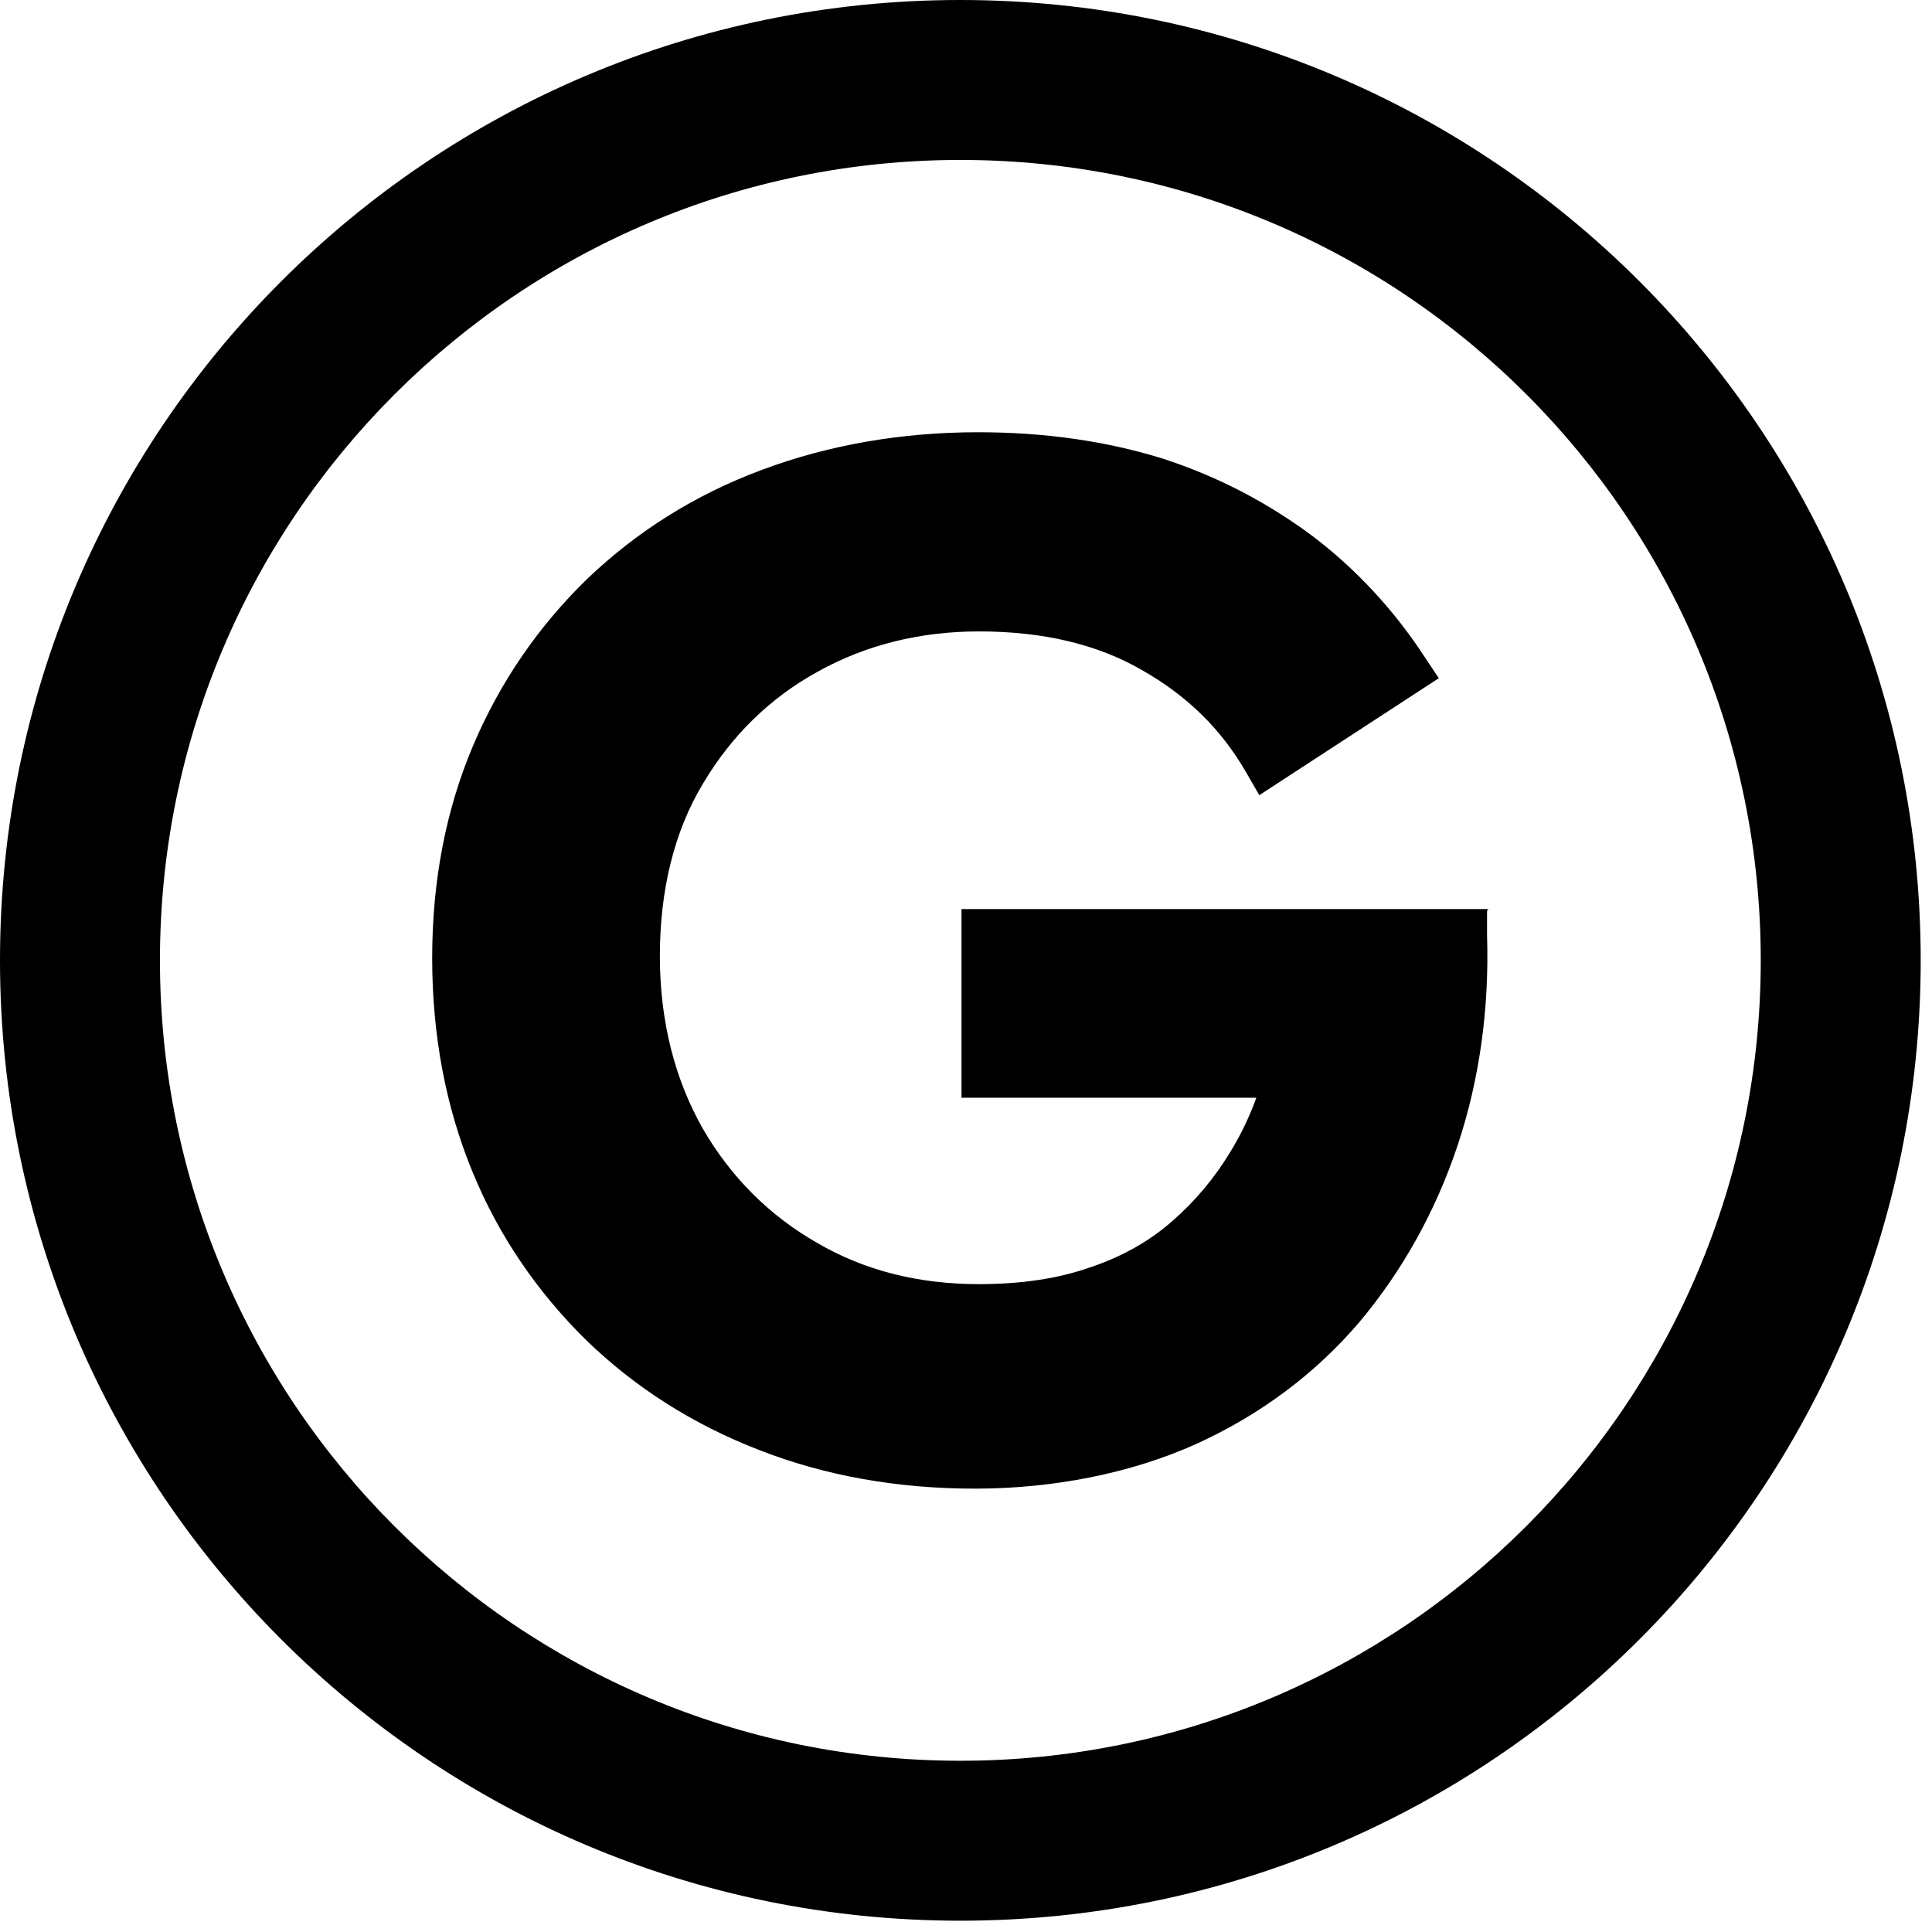 <svg width="33" height="33" viewBox="0 0 33 33" fill="none" xmlns="http://www.w3.org/2000/svg">
<g clip-path="url(#clip0_2_44541)">
<path fill-rule="evenodd" clip-rule="evenodd" d="M16.403 2.732C8.856 2.732 2.732 8.856 2.732 16.403C2.732 23.951 8.856 30.075 16.403 30.075C23.951 30.075 30.075 23.951 30.075 16.403C30.075 8.856 23.963 2.732 16.403 2.732ZM0 16.403C0 7.344 7.344 0 16.403 0C25.463 0 32.807 7.344 32.807 16.403C32.807 25.463 25.463 32.807 16.403 32.807C7.344 32.807 0 25.463 0 16.403Z" fill="black"/>
<path d="M25.426 15.528H16.423V18.75H21.459C21.343 19.073 21.201 19.369 21.021 19.665C20.75 20.116 20.416 20.516 20.016 20.864C19.617 21.212 19.153 21.47 18.613 21.65C18.059 21.844 17.428 21.934 16.719 21.934C15.689 21.934 14.762 21.702 13.95 21.225C13.139 20.761 12.482 20.104 12.005 19.279C11.529 18.441 11.271 17.449 11.271 16.327C11.271 15.206 11.516 14.201 12.005 13.389C12.495 12.564 13.152 11.919 13.976 11.468C14.787 11.017 15.715 10.785 16.719 10.785C17.814 10.785 18.741 11.004 19.501 11.443C20.274 11.881 20.854 12.448 21.279 13.183L21.51 13.582L24.576 11.584L24.344 11.236C23.816 10.425 23.172 9.729 22.425 9.161C21.665 8.594 20.815 8.143 19.862 7.834C18.909 7.537 17.853 7.383 16.706 7.383C15.393 7.383 14.143 7.602 13.01 8.027C11.864 8.453 10.872 9.084 10.035 9.883C9.198 10.695 8.541 11.649 8.077 12.744C7.614 13.84 7.382 15.051 7.382 16.366C7.382 17.681 7.614 18.905 8.064 20C8.515 21.109 9.185 22.076 10.009 22.887C10.846 23.7 11.838 24.331 12.971 24.769C14.092 25.207 15.328 25.427 16.655 25.427C17.981 25.427 19.308 25.169 20.428 24.666C21.536 24.163 22.476 23.455 23.223 22.578C23.957 21.702 24.524 20.684 24.898 19.562C25.271 18.441 25.439 17.23 25.4 15.979V15.554L25.426 15.528Z" fill="black"/>
</g>
<defs>
<clipPath id="clip0_2_44541">
<rect width="32.807" height="32.807" fill="white"/>
</clipPath>
</defs>
</svg>
